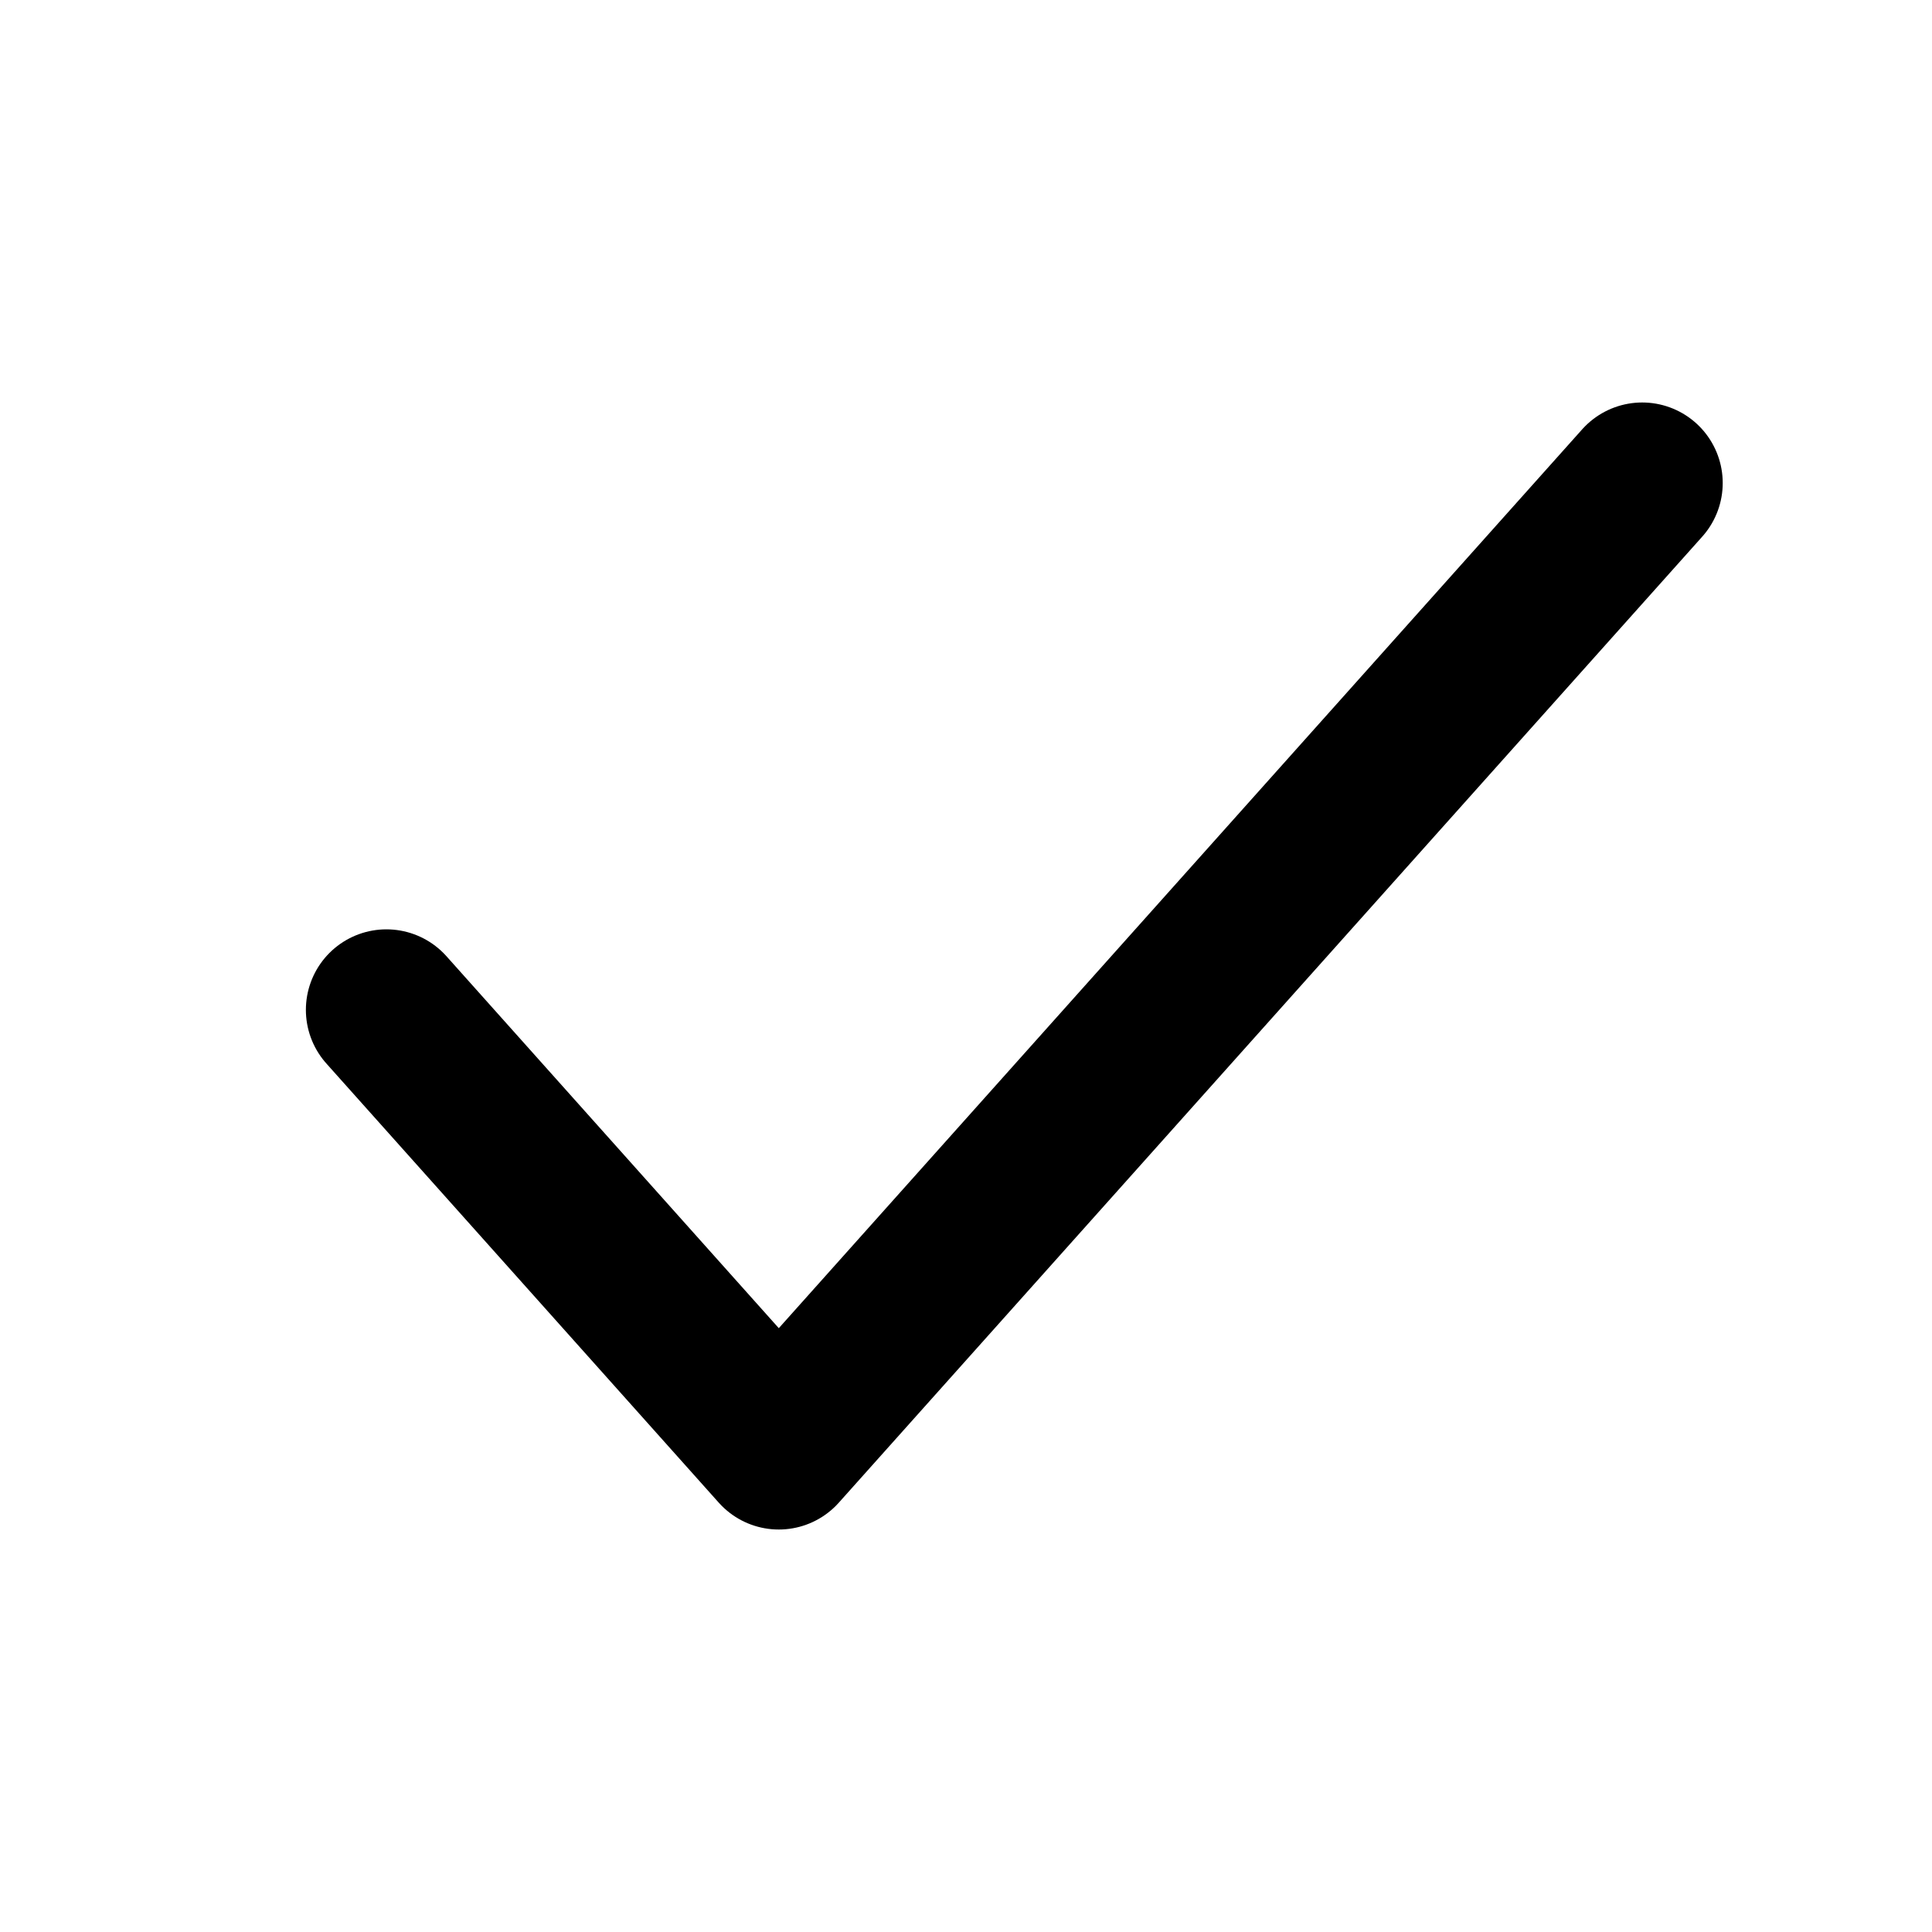 <svg width="20" height="20" viewBox="0 0 20 20" fill="none" xmlns="http://www.w3.org/2000/svg">
<g id="Frame 1261153905">
<path id="Vector" d="M17 5L8.062 15L4 10.454" stroke="#E16847" style="stroke:#E16847;stroke:color(display-p3 0.882 0.408 0.278);stroke-opacity:1;" stroke-width="1.667" stroke-linecap="round" stroke-linejoin="round"/>
</g>
</svg>
